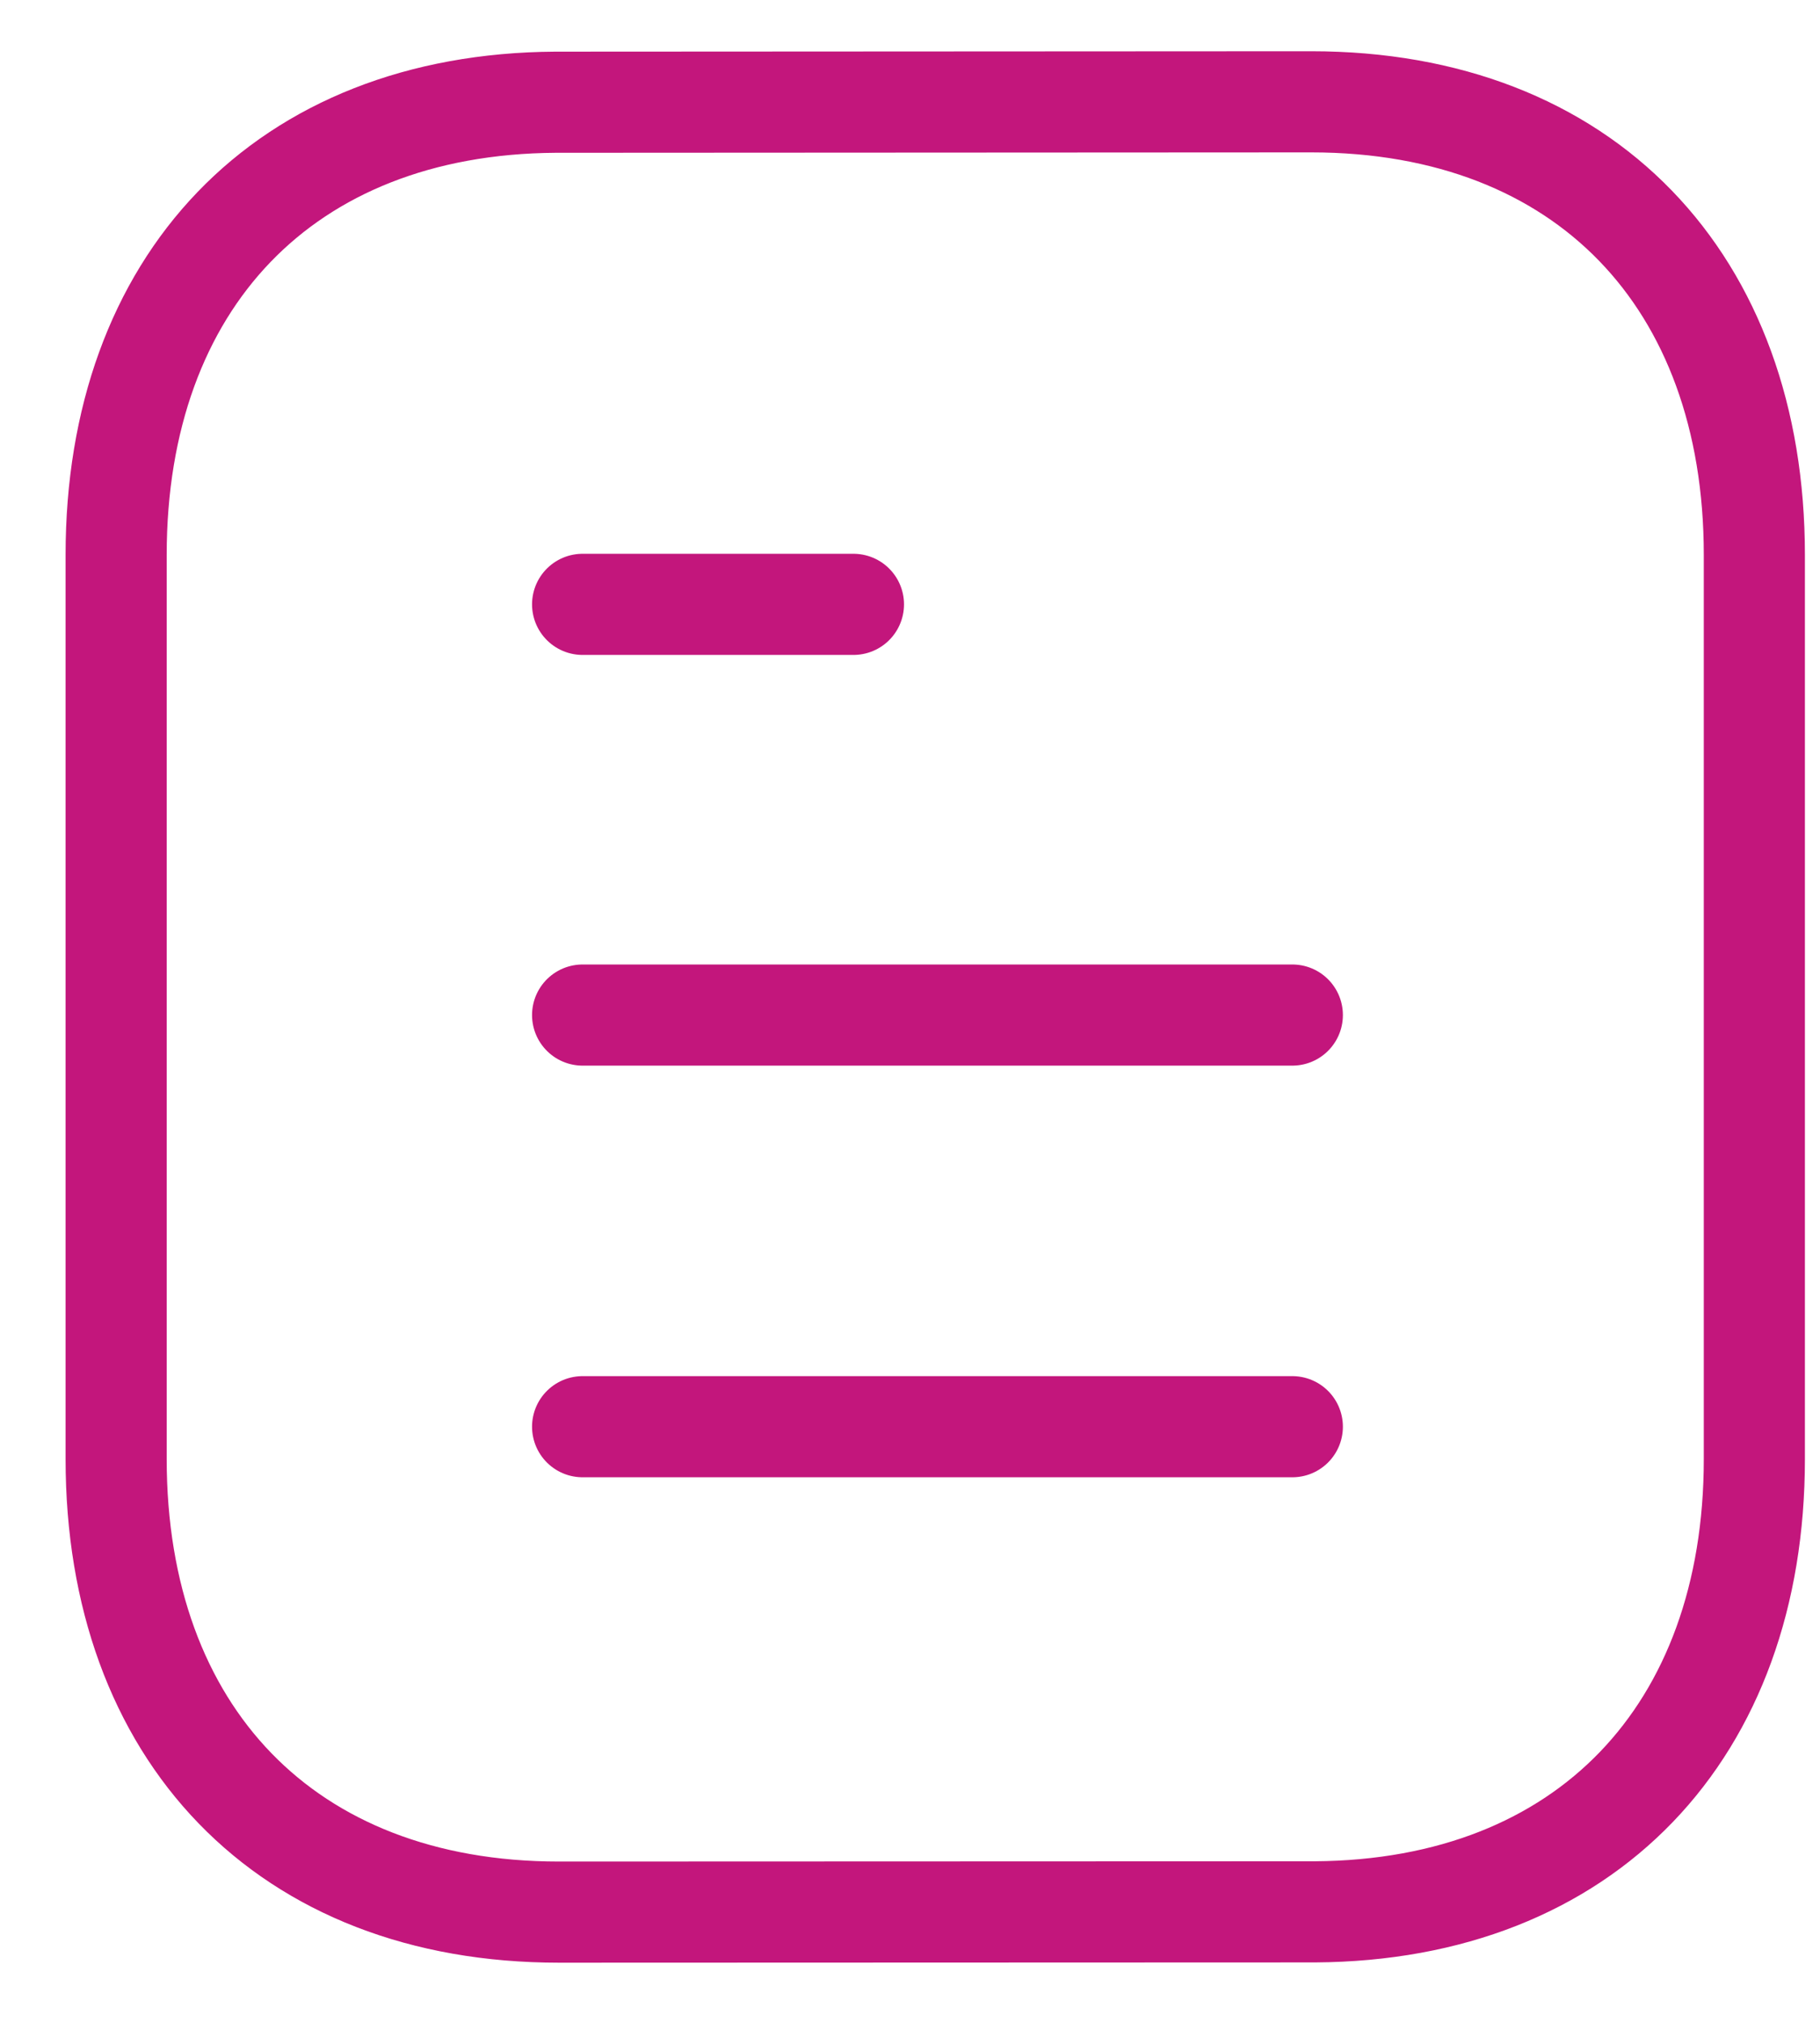 <svg width="27" height="30" viewBox="0 0 27 30" fill="none" xmlns="http://www.w3.org/2000/svg">
<path d="M19.172 21.159H8.643" stroke="#C3167C" stroke-width="1.5" stroke-linecap="round" stroke-linejoin="round"/>
<path d="M19.172 15.054H8.643" stroke="#C3167C" stroke-width="1.5" stroke-linecap="round" stroke-linejoin="round"/>
<path d="M12.661 8.963H8.643" stroke="#C3167C" stroke-width="1.5" stroke-linecap="round" stroke-linejoin="round"/>
<path fill-rule="evenodd" clip-rule="evenodd" d="M19.453 1.51C19.453 1.51 8.257 1.516 8.24 1.516C4.215 1.541 1.723 4.189 1.723 8.229V21.639C1.723 25.699 4.234 28.358 8.294 28.358C8.294 28.358 19.488 28.354 19.507 28.354C23.532 28.329 26.026 25.679 26.026 21.639V8.229C26.026 4.169 23.513 1.51 19.453 1.51Z" stroke="#C3167C" stroke-width="1.5" stroke-linecap="round" stroke-linejoin="round"/>
</svg>
